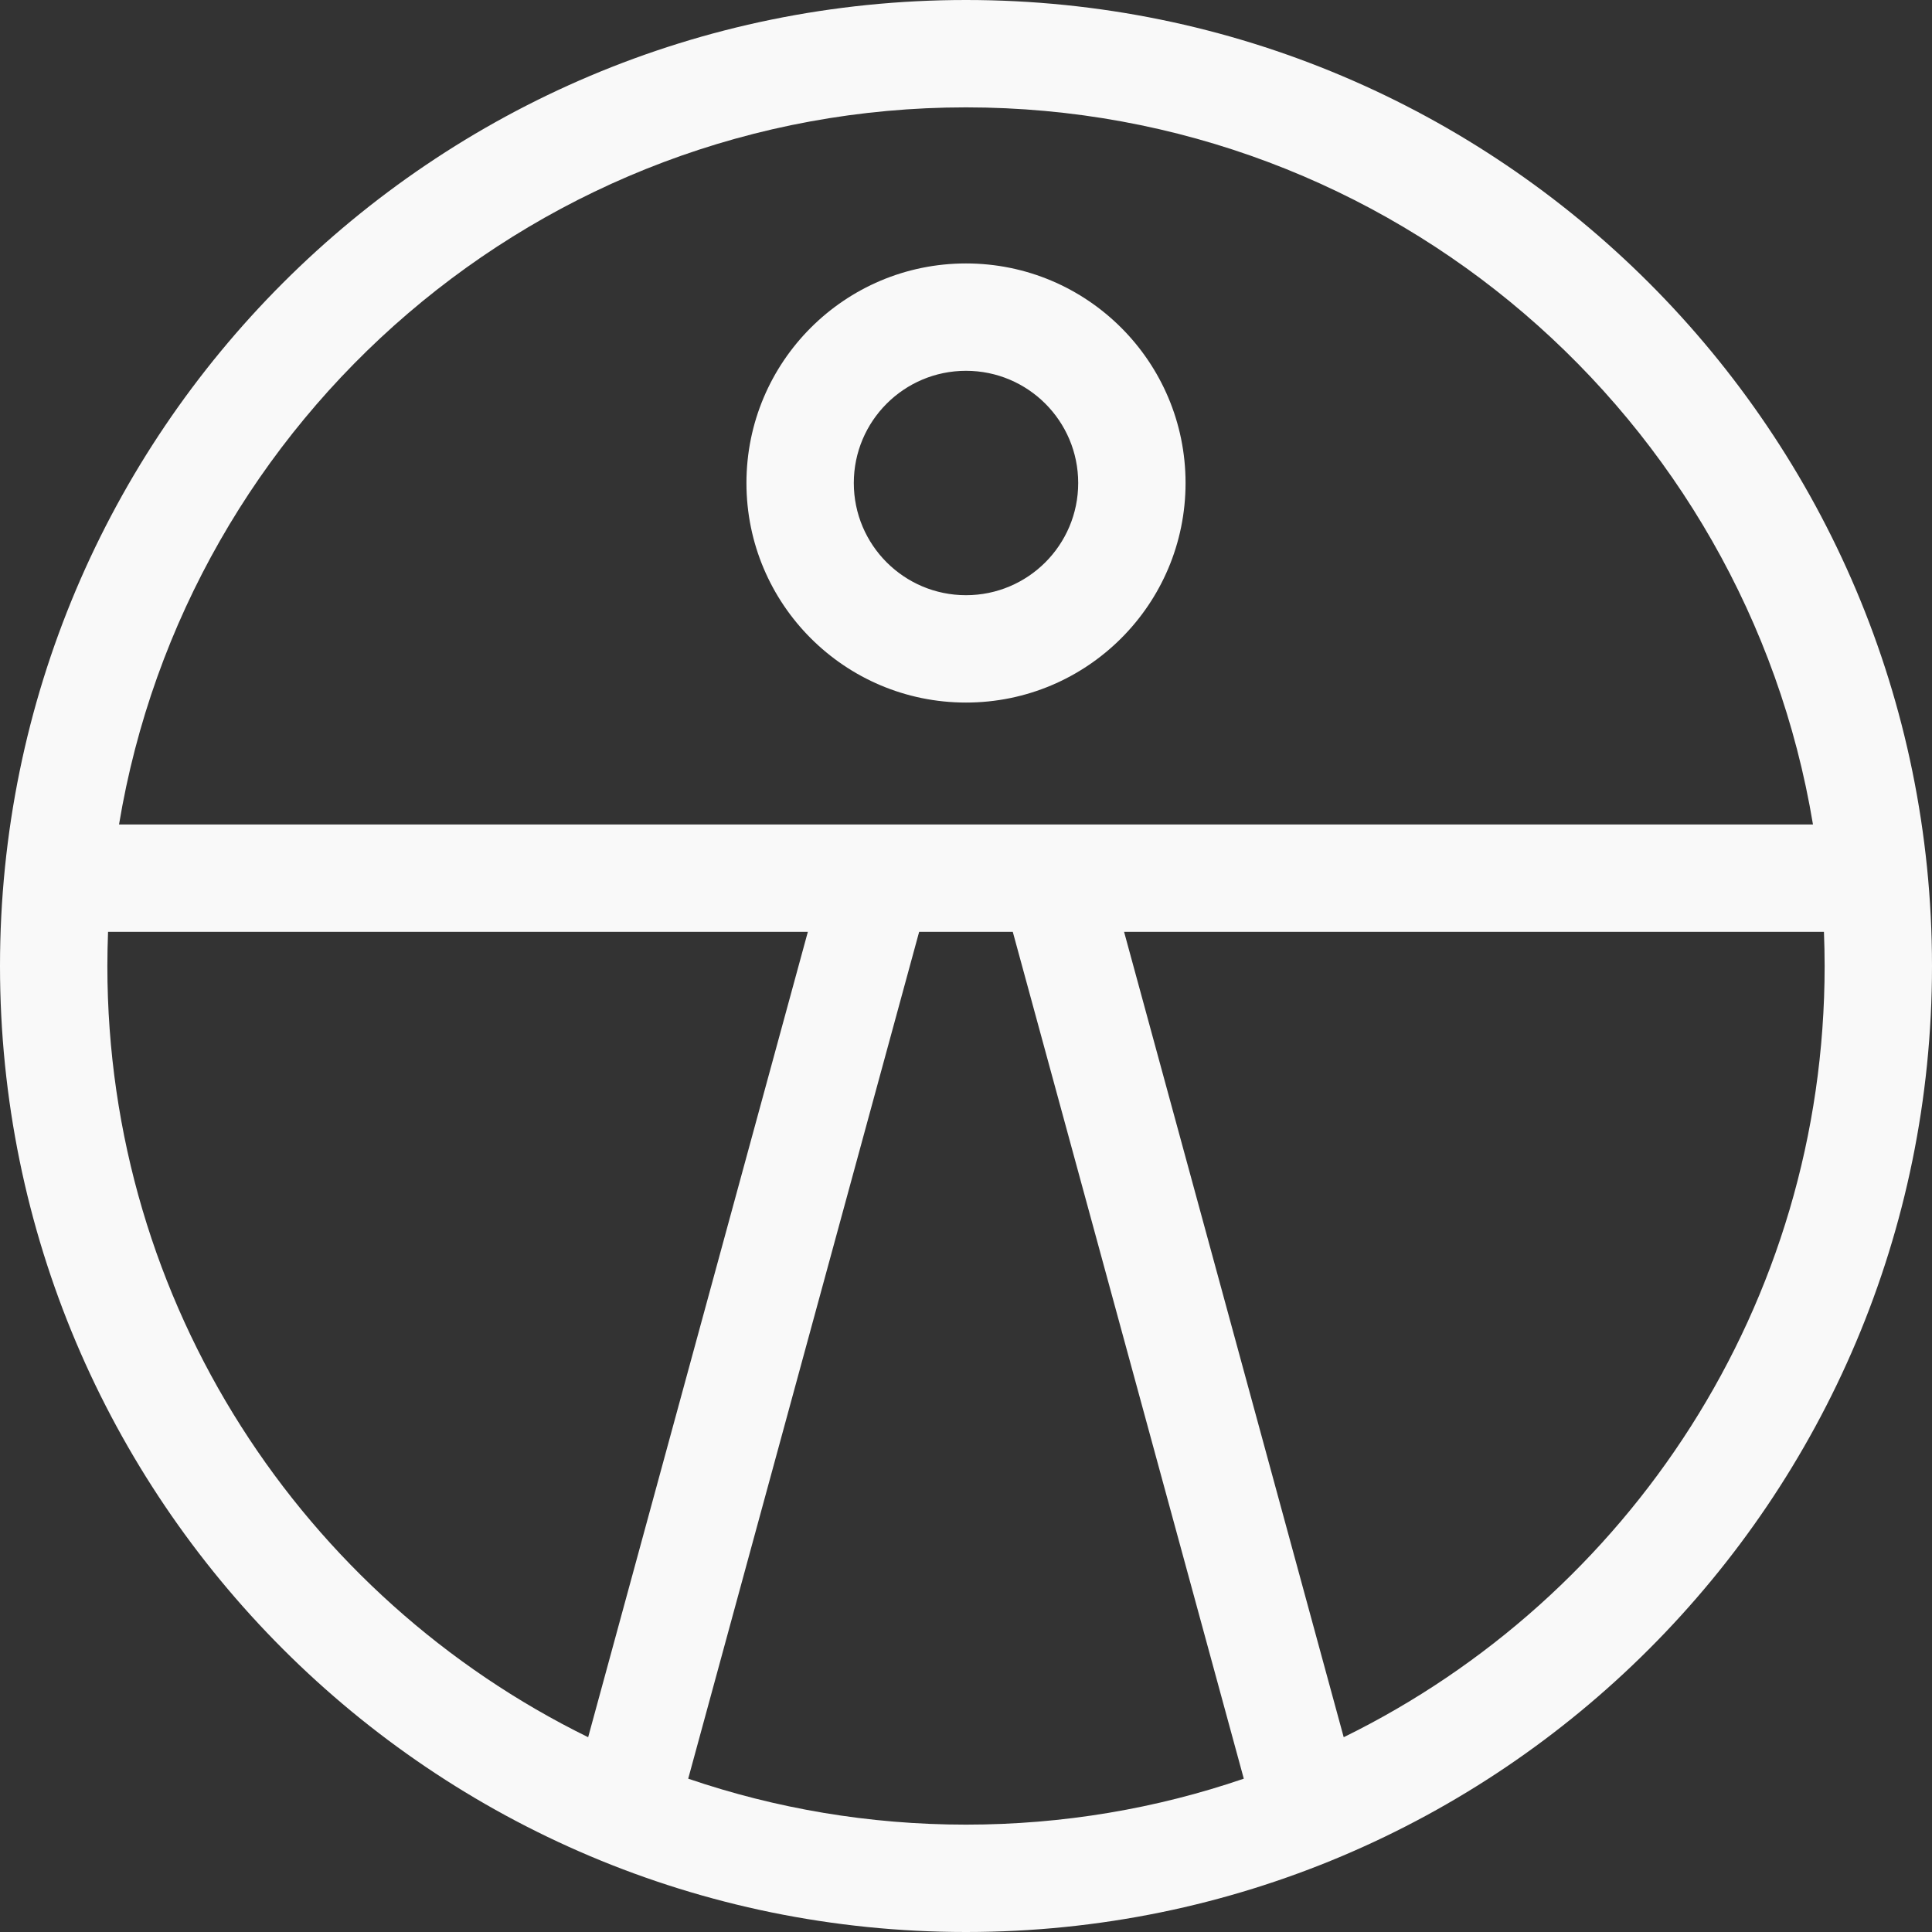 <?xml version="1.0" encoding="utf-8"?>
<svg xmlns="http://www.w3.org/2000/svg" fill="none" height="100%" overflow="visible" preserveAspectRatio="none" style="display: block;" viewBox="0 0 28 28" width="100%">
<rect x="0" y="0" width="28" height="28" fill="#333333" stroke="none"/>
<g id="Mark">
<path clip-rule="evenodd" d="M14 3.818C15.757 3.818 17.182 5.243 17.182 7C17.182 8.757 15.757 10.182 14 10.182C12.243 10.182 10.818 8.757 10.818 7C10.818 5.243 12.243 3.818 14 3.818ZM14 5.374C13.102 5.374 12.374 6.102 12.374 7C12.374 7.898 13.102 8.626 14 8.626C14.898 8.626 15.626 7.898 15.626 7C15.626 6.102 14.898 5.374 14 5.374Z" fill="#F9F9F9" fill-rule="evenodd"/>
<path clip-rule="evenodd" d="M14 0C21.732 0 28 6.268 28 14C28 21.732 21.732 28 14 28C6.268 28 0 21.732 0 14C0 6.268 6.268 0 14 0ZM9.974 25.778C11.237 26.209 12.591 26.444 14 26.444C15.409 26.444 16.763 26.21 18.026 25.778L14.678 13.505H13.321L9.974 25.778ZM1.566 13.505C1.56 13.669 1.556 13.834 1.556 14C1.556 18.908 4.397 23.152 8.524 25.177L11.708 13.505H1.566ZM16.291 13.505L19.474 25.177C23.602 23.152 26.444 18.909 26.444 14C26.444 13.834 26.44 13.669 26.434 13.505H16.291ZM14 1.556C7.826 1.556 2.703 6.052 1.725 11.949H26.275C25.297 6.052 20.174 1.556 14 1.556Z" fill="#F9F9F9" fill-rule="evenodd"/>
</g>
</svg>
